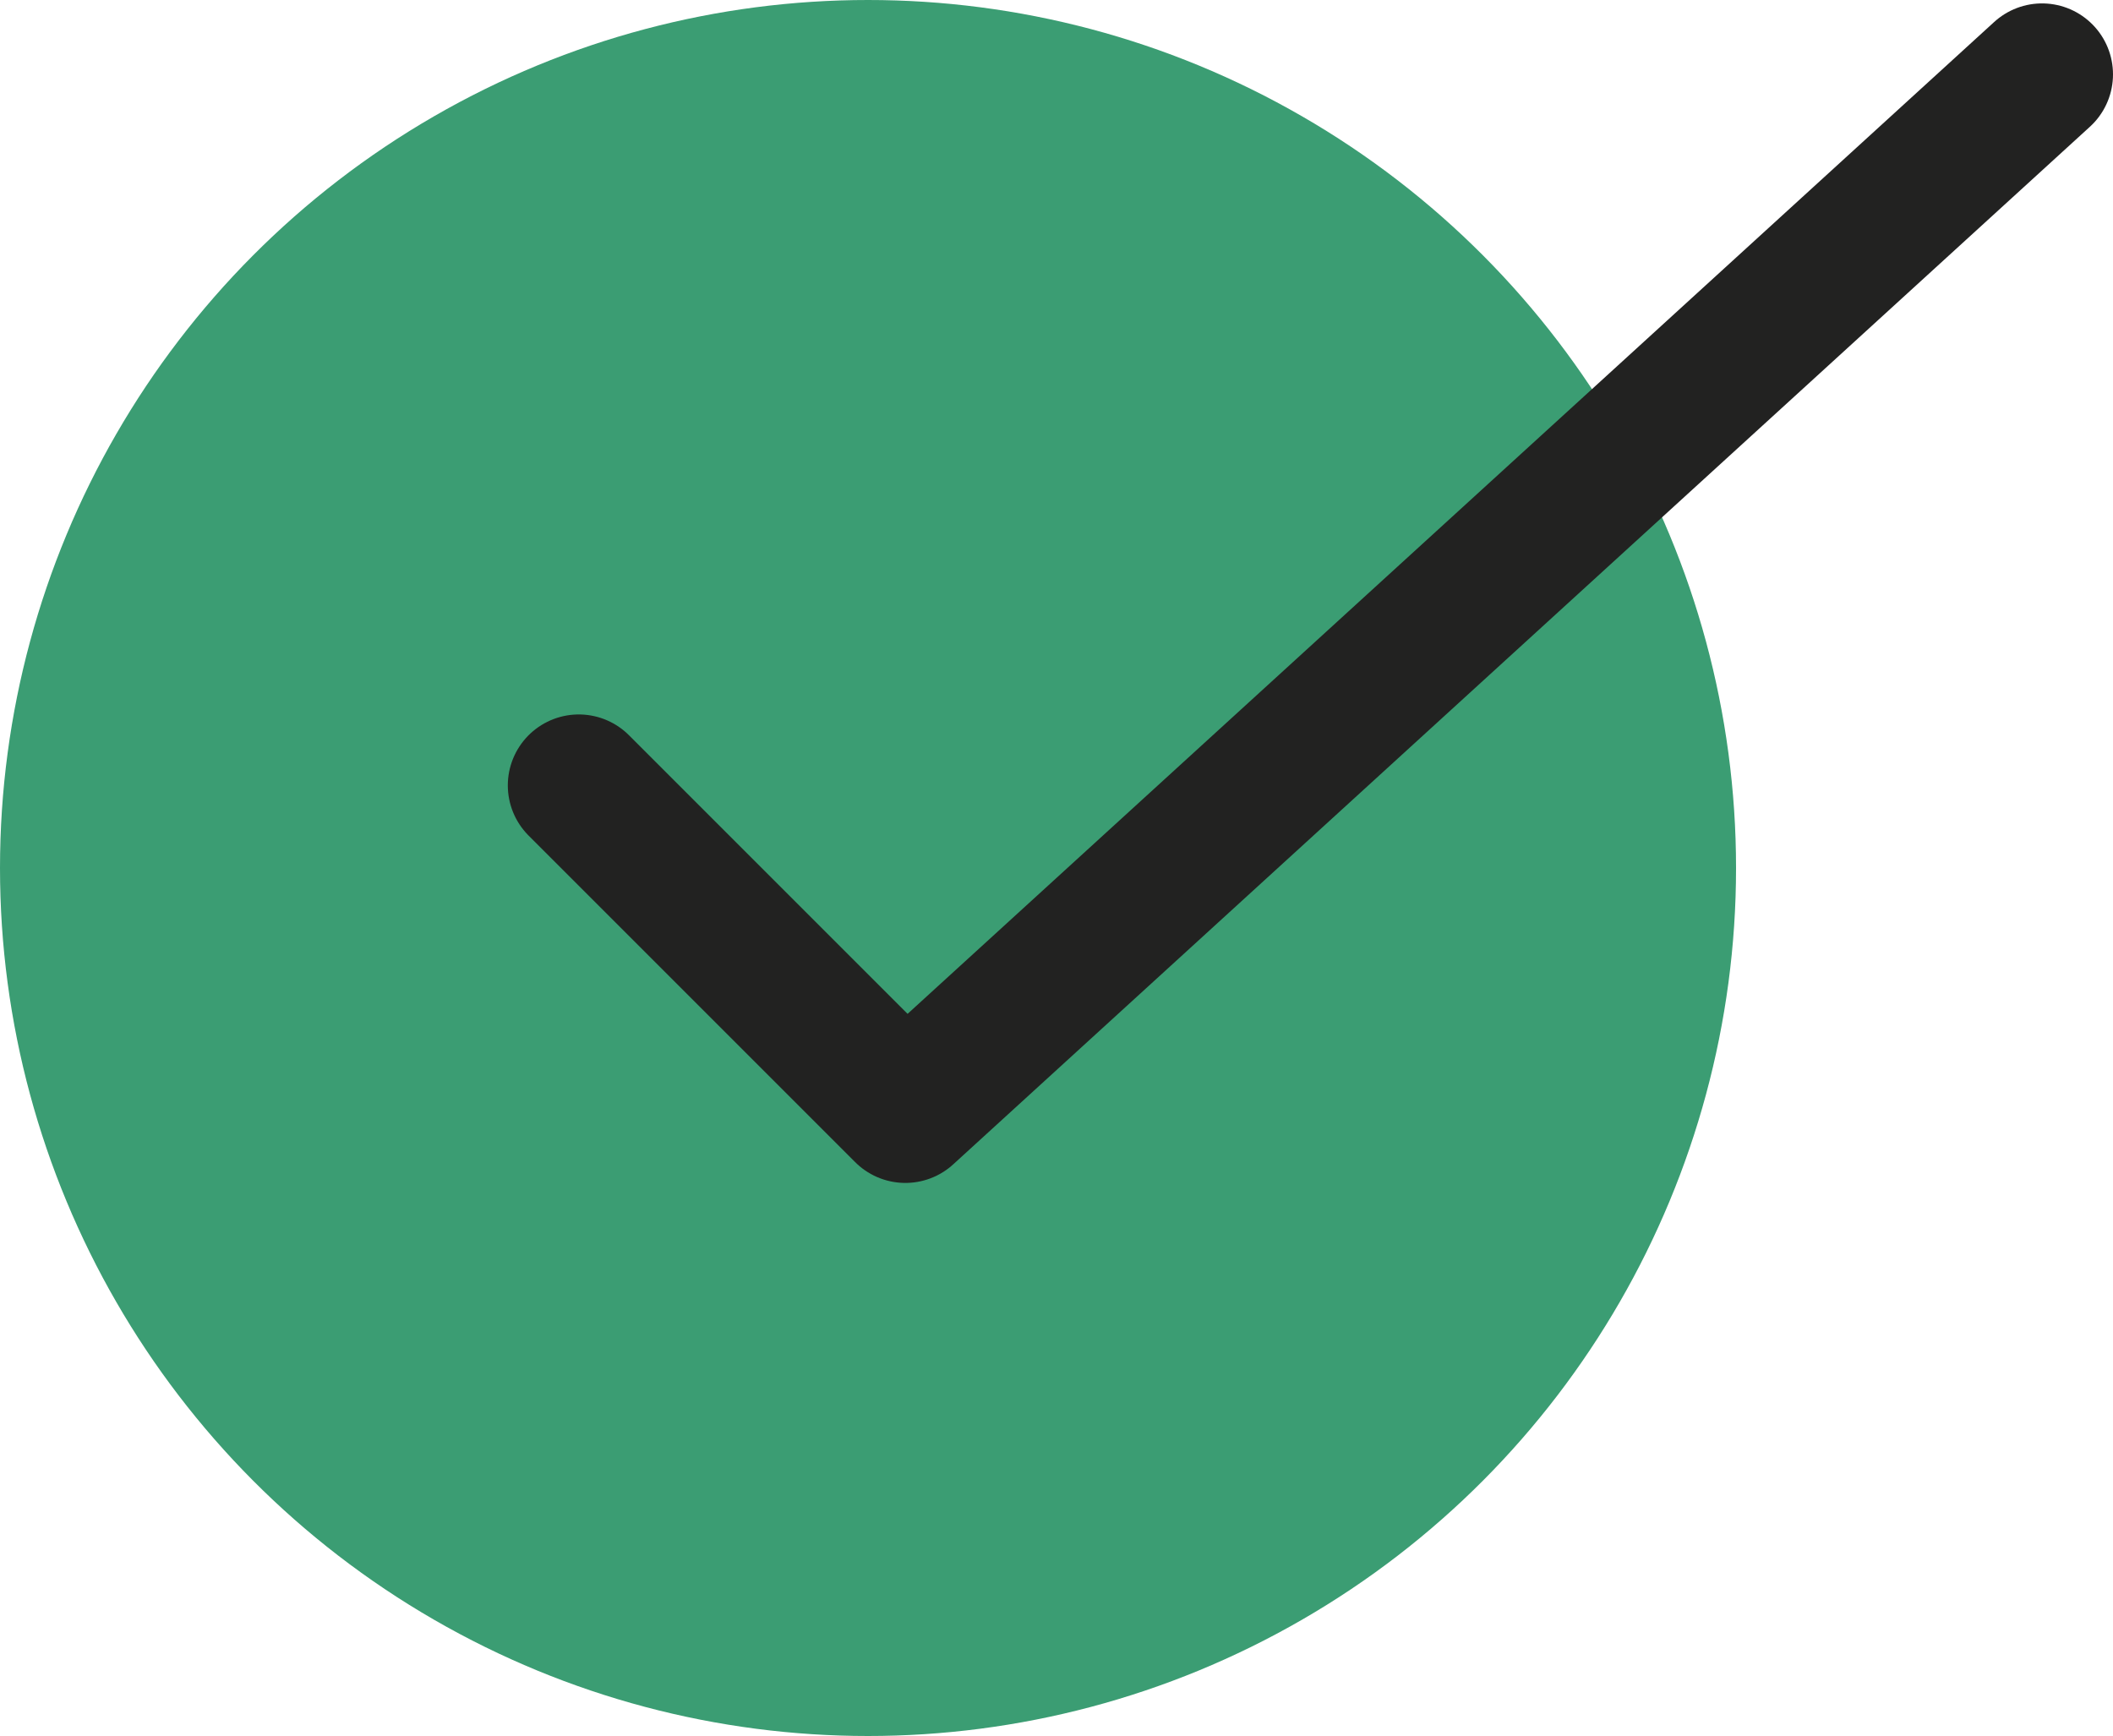 <!-- Generator: Adobe Illustrator 25.2.1, SVG Export Plug-In  -->
<svg version="1.1" xmlns="http://www.w3.org/2000/svg" xmlns:xlink="http://www.w3.org/1999/xlink" x="0px" y="0px"
	 width="14.888px" height="12.233px" viewBox="0 0 14.888 12.233"
	 style="overflow:visible;enable-background:new 0 0 14.888 12.233;" xml:space="preserve">
<style type="text/css">
	.st0{fill:#3B9D73;}
	.st1{fill:none;stroke:#222221;stroke-linecap:round;stroke-linejoin:round;stroke-miterlimit:10;}
</style>
<defs>
</defs>
<circle class="st0" cx="6.116" cy="6.116" r="6.116"/>
<polyline class="st1" points="4.078,5.534 6.379,7.835 14.388,0.524 "/>
</svg>